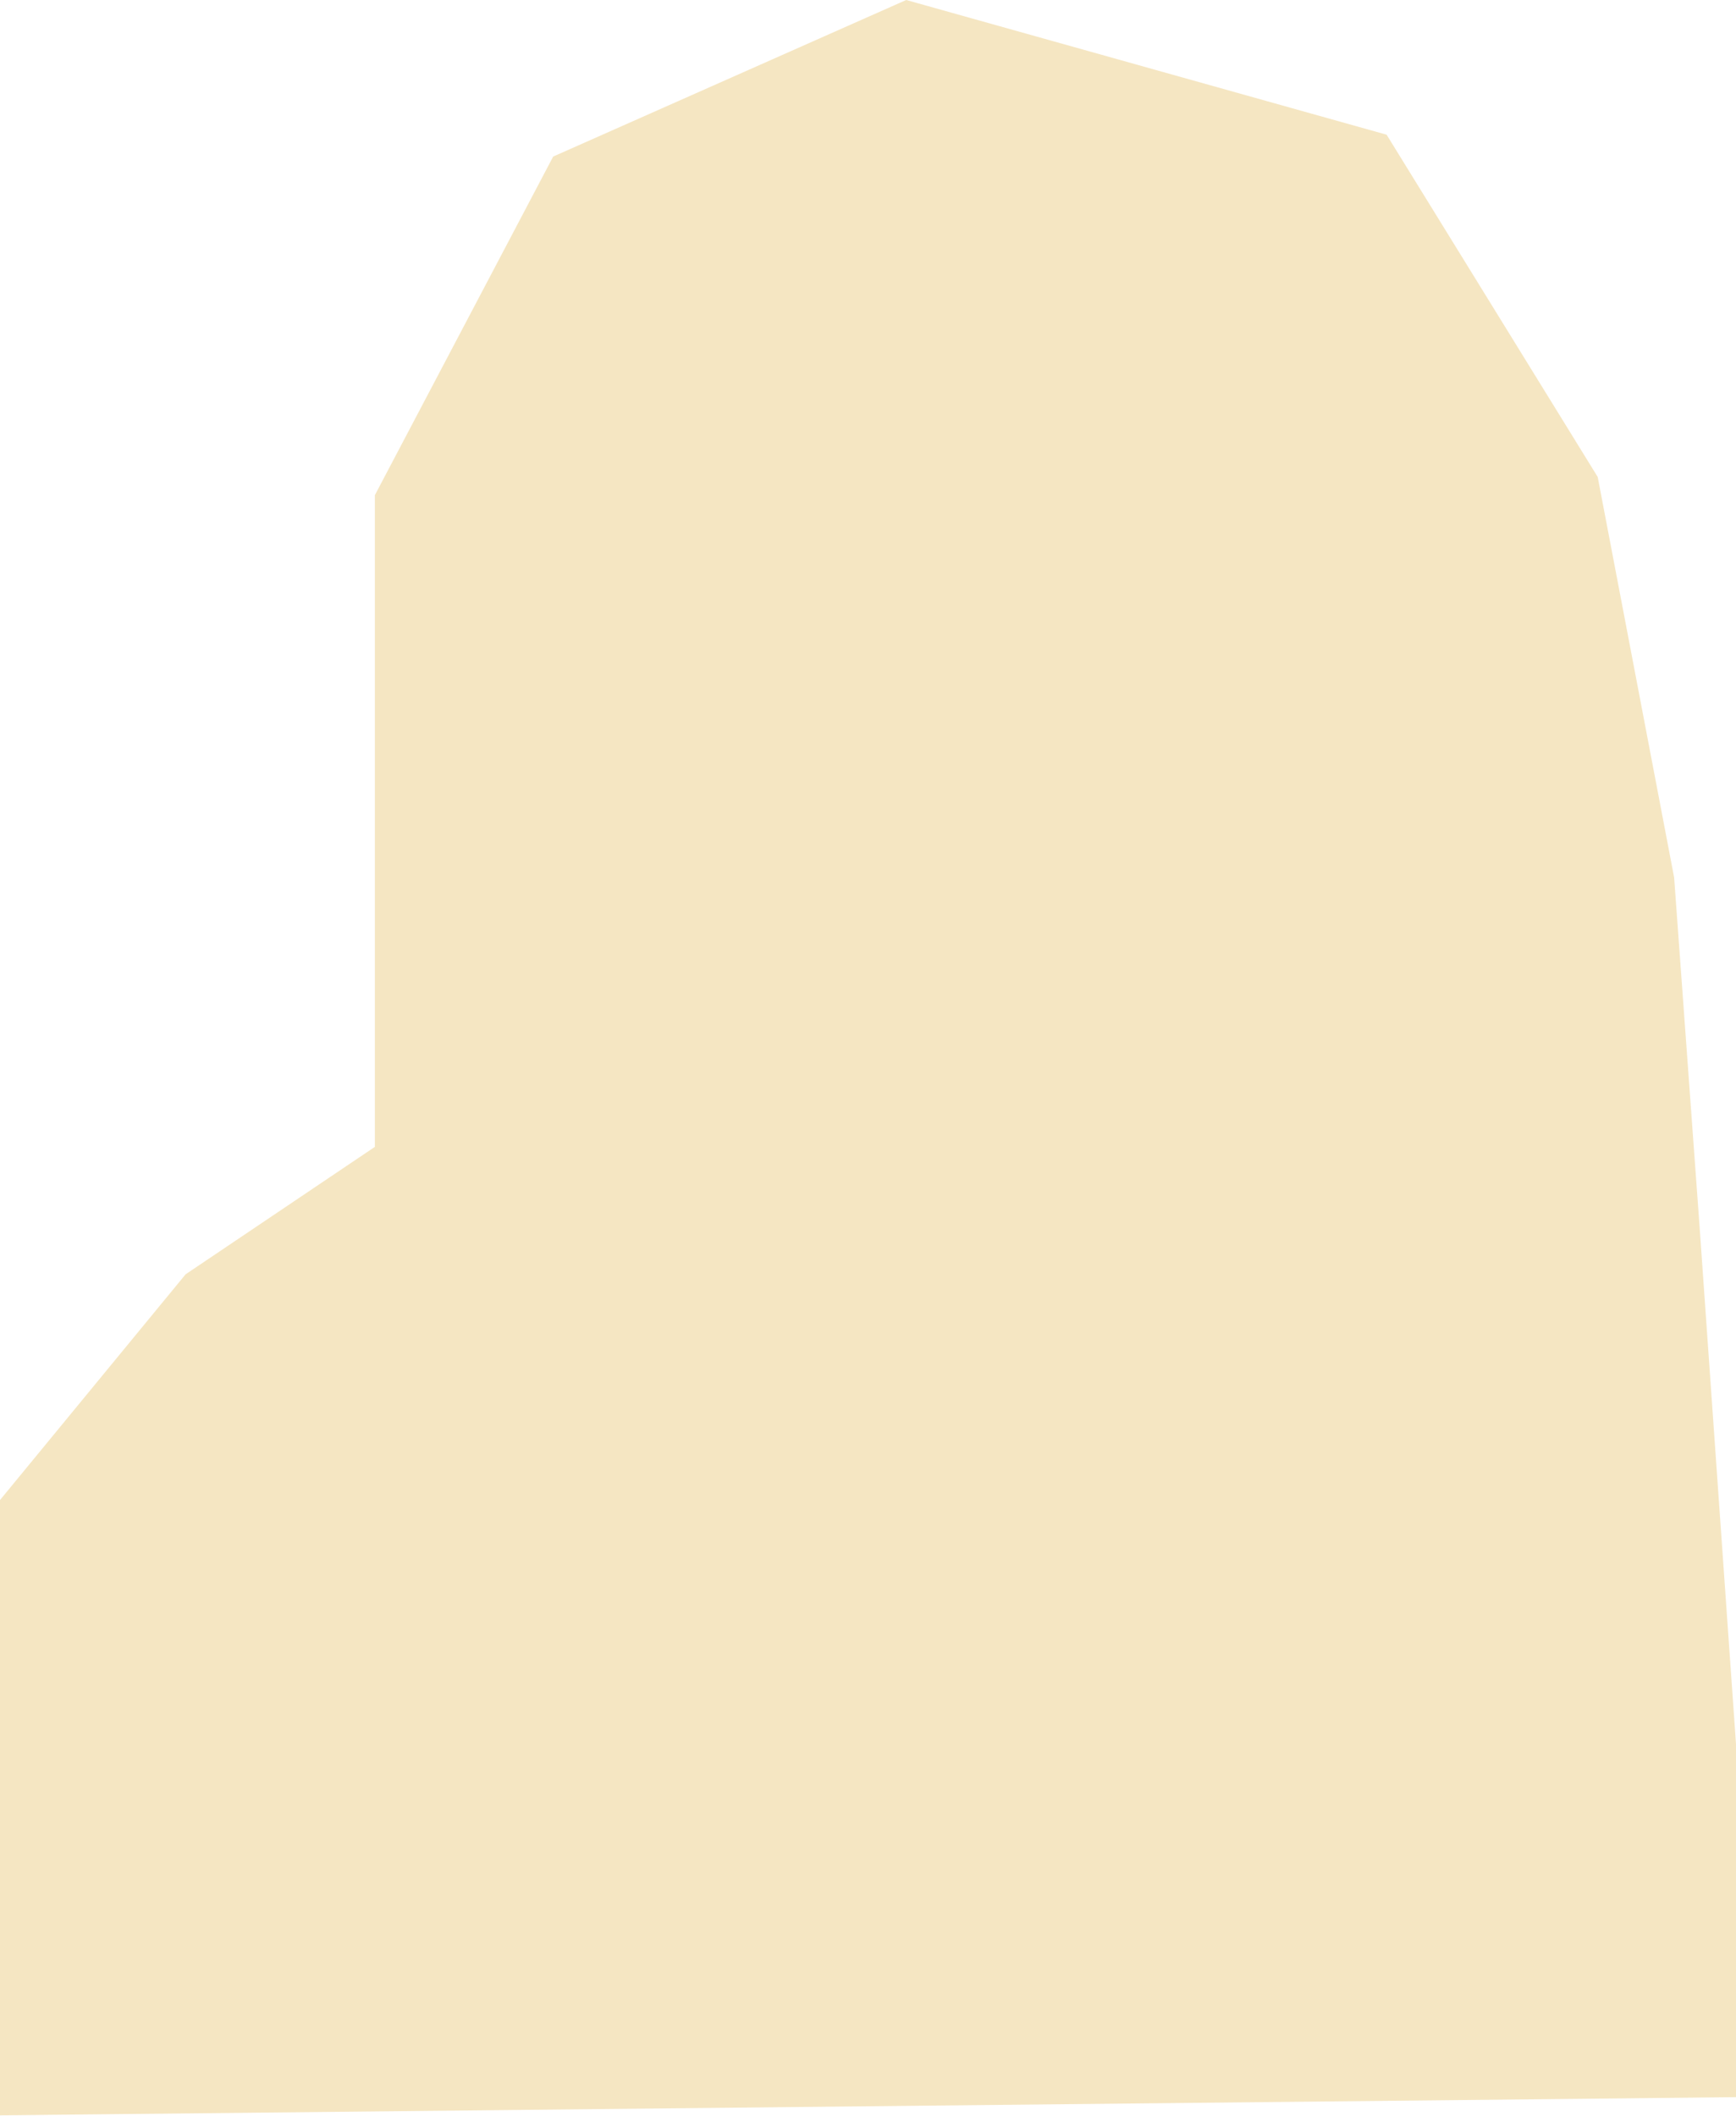<?xml version="1.0" encoding="UTF-8"?> <svg xmlns="http://www.w3.org/2000/svg" width="861" height="1049" viewBox="0 0 861 1049" fill="none"> <path d="M0 743.672V953.056V1048.72L860.999 1039.7V864.609L842.949 608.295L830.314 435.012L792.408 236.459L687.716 66.786L449.452 0L274.365 77.616L185.918 245.484V568.584L92.056 631.76L0 743.672Z" fill="#F5E6C2"></path> </svg> 